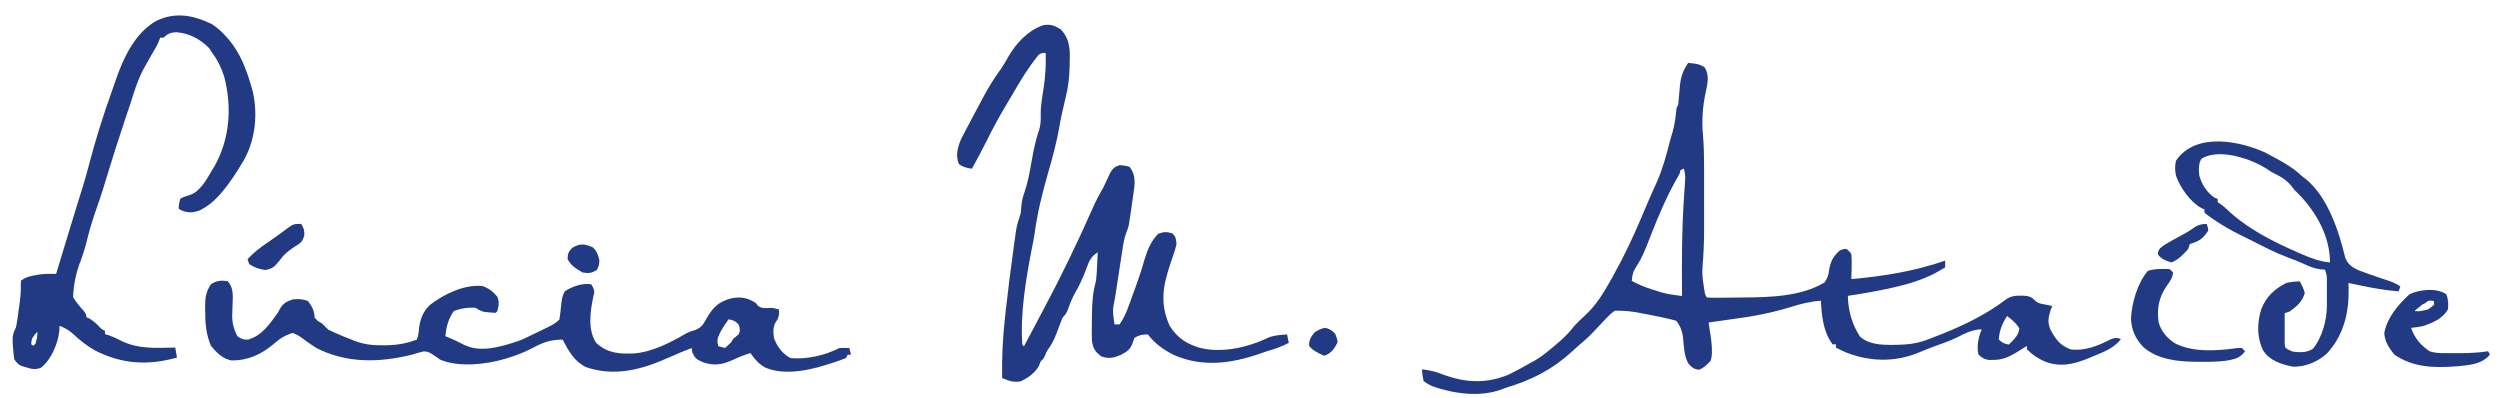 <?xml version="1.0" encoding="UTF-8"?>
<svg xmlns="http://www.w3.org/2000/svg" id="Camada_1" data-name="Camada 1" viewBox="0 0 1193.42 190.06">
  <defs>
    <style>
      .cls-1 {
        fill: #223a83;
        stroke-width: 0px;
      }
    </style>
  </defs>
  <path class="cls-1" d="m605.53,161.14c-9.76,4.74-22.8,7.76-33.52,4.69-.54-.19-1.06-.38-1.58-.57-5.27-1.9-8.96-4.87-12-9.6-5-10.88-3.18-19.6.5-30.48.28-.81.54-1.59.82-2.38.26-.78.51-1.54.76-2.3q.71-2.07,1.12-4.06c-.26-2.4-.26-3.56-2.15-5.1-2.72-.74-3.97-.72-6.65.3-3.38,3.52-5.06,7.59-6.45,12.16-1.32,4.72-2.85,9.26-4.51,13.84-.35.95-.7,1.88-1.04,2.81-1.81,4.88-3.3,10.12-6.4,14.4h-2.4c-.06-.49-.14-.97-.2-1.44q-.13-.97-.25-1.91c-.26-1.98-.4-3.58-.02-5.54.5-2.42.88-4.85,1.26-7.3l.6-3.91c.32-2.1.65-4.2.97-6.3.32-2.1.64-4.21.96-6.3q.16-1.01.31-2c.47-3.15.89-6.13,2.01-9.12q.77-1.78,1.16-3.46c.09-.57.18-1.12.26-1.66.1-.64.2-1.26.3-1.88.1-.67.19-1.32.3-1.97.4-2.67.78-5.34,1.14-8,.72-5.44,1.93-9.8-1.6-14.4q-2.34-.75-4.8-.8c-2.46.78-3.13,1.47-4.48,3.71-1.15,2.5-2.32,5-3.52,7.49-1.86,3.02-3.37,6.05-4.8,9.28-7.36,16.64-15.2,32.88-23.76,48.88-1.65,3.09-3.29,6.18-4.92,9.28-.65,1.22-1.3,2.44-1.94,3.66-.3.56-.58,1.1-.87,1.64q-.66,1.26-1.32,2.5c-.27-.28-.54-.54-.8-.8-1.06-14.72,1.65-30.72,4.4-45.12.53-2.59,1.06-5.18,1.45-7.78,1.34-9.92,3.61-19.2,6.38-28.8,2.12-7.28,4.1-14.61,5.42-22.08.38-2.29.81-4.54,1.32-6.79.21-.9.42-1.78.62-2.66.4-1.74.8-3.47,1.2-5.2,1.23-4.96,1.72-9.79,1.82-14.88,0-.74.02-1.45.02-2.16.02-.7.03-1.38.05-2.06,0-5.24-.73-9.28-4.54-13.2l-.04.1c-2.98-1.81-5.07-2.54-8.56-1.71-7.12,2.64-12.38,8.42-16.16,14.8-1.1,2.02-2.22,3.95-3.52,5.84-2.93,4-5.53,8.1-7.9,12.48-.4.74-.78,1.46-1.17,2.18-1.24,2.3-2.48,4.61-3.7,6.92-.39.74-.77,1.46-1.15,2.18-.98,1.82-1.95,3.65-2.91,5.48-.28.55-.56,1.08-.84,1.62-.51.96-1.02,1.92-1.5,2.9-1.58,3.85-2.56,7.46-1.09,11.52q1.74,1.86,6.34,2.46c2.38-4.32,4.75-8.69,6.94-13.12,3.14-6.4,6.57-12.59,10.24-18.72,1.01-1.67,2.01-3.35,2.99-5.04,3.46-6,7-11.63,11.28-17.04q1.34-1.61,3.78-1.33c.14,5.36-.1,10.46-.85,15.76-.66,4.4-1.56,8.89-1.54,13.36.12,3.14,0,5.63-1.08,8.64q-1.54,4.24-3.33,14.24c-.86,4.88-1.67,9.7-3.3,14.4-.88,2.34-1.33,4.45-1.55,6.94q-.08,1.69-.35,3.46c-.88,2.5-1.62,4.88-2.1,7.5q-.22,1.51-.42,2.99c-.24,1.74-.49,3.49-.73,5.23-.08.64-.17,1.26-.25,1.87-1.29,9.36-2.48,18.72-3.53,28.16-.14,1.3-.28,2.61-.42,3.91-1.09,9.6-1.52,19.04-1.35,28.72,3.2,1.33,5.31,2.14,8.8,1.6,3.75-1.86,6.58-3.74,8.72-7.35.3-.77.6-1.51.9-2.25,1.86-1.73,1.27-1.34,2.46-3.63-.05-.63.9-1.3.85-1.91l.69-.87c2.06-2.93,3.24-6.02,4.46-9.36.62-1.7,1.26-3.38,1.94-5.05q1.6-1.6,2.32-3.26c1.01-2.78,2.01-5.5,3.41-8.08,2.26-3.79,3.96-7.61,5.53-11.76,1.25-3.49,2.18-6.13,5.54-8.08-.06,1.5-.13,3.01-.21,4.52-.03.64-.06,1.26-.09,1.88-.1,2.41-.22,4.8-.5,7.2-1.47,5.2-1.89,10.08-1.94,15.52,0,1.69-.02,3.37-.05,5.06-.06,2.67-.05,5.32.04,7.99.5,3.73,1.42,5.1,4.34,7.42,3.75,1.41,6.18.77,9.76-.8,2.7-1.46,4.18-2.45,5.25-5.35.33-.9.64-1.78.95-2.65,2.36-1.36,3.68-1.6,6.4-1.6,3.52,4.5,7.3,7.2,12.32,9.76,13.76,6.02,27.44,4.14,41.12-.58,1.14-.4,2.27-.79,3.42-1.18,3.73-1.06,6.98-2.17,10.4-4-.27-1.36-.54-2.69-.8-4-3.09.19-5.96.32-8.88,1.48Z"></path>
  <path class="cls-1" d="m1145.86,136.7q-2.4-1.6-5.35-2.6c-3.1-.99-6.16-2.03-9.2-3.12-.59-.22-1.16-.42-1.73-.62-1.1-.38-2.2-.78-3.29-1.18-3.26-1.46-5.34-2.74-6.73-6.09-3.04-12.72-8.32-28.96-18.72-37.52-.74-.56-1.47-1.11-2.2-1.66q-4.24-4.42-16.48-10.64l.11-.02c-12.56-5.98-34.08-10.46-43.52,3.46-.59,2.53-.5,4.66,0,7.2,2.16,5.84,6.73,12.41,12.16,15.44.47.2.94.4,1.4.59v1.6c1.3,1.01,2.61,2,3.97,2.92q.82.55,1.63,1.08c3.48,2.34,7.05,4.38,10.8,6.26,2.25,1.1,4.49,2.18,6.72,3.32,5.52,2.85,10.98,5.62,16.8,7.82,2.34.86,4.63,1.7,6.9,2.73,2.81,1.33,5.31,2.43,8.4,2.87.8.07,1.58.14,2.35.2q.89,2.3.9,4.38v2.34c0,.86,0,1.71,0,2.55,0,.91,0,1.79,0,2.67s0,1.78,0,2.66c0,.87,0,1.71,0,2.56,0,6.8-2.25,15.29-6.7,20.64-3.16,1.91-5.86,1.7-9.44,1.34l-1.19-.46c-1.35-.7-2.18-.75-2.68-2.02l-.13-1.52v-14.4q1.22-.4,2.4-.8c3.45-2.5,5.94-4.58,7.2-8.8-.54-2.1-1.35-3.66-2.4-5.6-2.3.09-4.18.25-6.4.8-5.76,2.88-9.66,6.57-12,12.56-2.02,6.56-2.15,13.34.92,19.68,3.36,5.06,8.6,6.54,14.32,7.75,6,0,11.42-2.22,16-6.2,8.27-8.88,10.74-19.84,10.48-31.68q-.05-1.06-.09-2.11c1.77.38,3.53.74,5.3,1.1.75.15,1.48.3,2.21.45,5.44,1.15,10.89,2,16.48,2.45l.8-2.4Zm-46.48-15.12c-.67-.29-1.34-.58-2.02-.88-12.64-5.5-24.64-11.52-34.72-21.12q-1.64-1.61-3.99-3.08v-1.6c-.45-.15-.89-.3-1.35-.45-3.68-2.29-6.34-6.61-7.45-10.72q-.61-5.5,1.05-7.95c5.6-3.52,14.56-2.17,20.56-.05l.02-.06c.66.23,1.32.46,2,.7,3.98,1.5,7.3,3.24,10.8,5.7,1.22.64,2.43,1.27,3.65,1.9,3.43,1.87,5.22,3.78,7.55,6.9.62.61,1.26,1.22,1.9,1.85,8.4,8.64,14.88,20.24,14.88,32.56-4.7-.44-8.56-1.82-12.88-3.7Z"></path>
  <path class="cls-1" d="m1068.49,166.1c-9.76,1.33-20.96,2.34-30.08-2.11-3.85-2.44-6.77-5.8-7.98-10.24-.86-6.48.12-11.74,3.78-17.12,1.6-2.15,2.87-3.84,3.15-6.55l-1.6-1.6h-.02c-3.58-.17-6.94-.24-10.4.81-5,5.84-7.66,15.21-8.08,22.72.19,5.44,2.18,9.75,5.9,13.68,6.96,6.06,16.56,6.91,25.36,7.04.87,0,1.71,0,2.56,0,3.96.02,7.85-.02,11.76-.56,3.87-.71,6.4-1.11,8.88-4.49l-1.6-1.6c-.55,0-1.1.02-1.63.02Z"></path>
  <path class="cls-1" d="m118.16,123.68l.8,2.4c2.59,1.66,4.6,2.37,7.65,2.8,3.54-.51,4.5-1.67,6.75-4.4,2.14-3.02,4.26-4.76,7.35-6.75,2.7-1.64,3.67-2.22,4.54-5.3.12-2.45-.17-3.52-1.49-5.54h0c-3.02,0-3.72,0-5.99,1.67-3.44,2.66-6.97,5.14-10.56,7.58-3.39,2.29-6.23,4.59-9.04,7.55Z"></path>
  <path class="cls-1" d="m1036.56,125.28c3.34-1.27,5.62-3.77,8-6.4l.8-2.4c4.52-1.34,6.22-2.5,8.8-6.4q-.15-1.9-.8-3.2-3.2,0-5.39,1.37c-1.35.95-2.72,1.9-4.15,2.74q-.83.46-1.64.9c-1.12.62-2.24,1.24-3.37,1.85-.58.32-1.15.63-1.72.94-.57.31-1.11.62-1.66.92-1.58.86-2.87,1.7-4.24,2.9q-1.02,1.19-1.12,2.79,1.44,2.57,6.5,4Z"></path>
  <path class="cls-1" d="m278.16,130.08c2.97.47,4.22.38,6.75-1.25q1.25-1.95,1.2-4.75c-.73-2.72-1.11-4.1-3.15-6h0c-3.98-1.77-6.05-1.92-9.76.2-1.86,1.79-2.18,2.83-2.25,5.4,1.59,3.1,4.2,4.75,7.2,6.4Z"></path>
  <path class="cls-1" d="m632.56,156.48q-2.85.55-5.15,2.3c-1.7,2.26-2.5,3.43-2.5,6.25q1.62,2.47,7.2,4.8c3.36-1.12,4.79-3.25,6.4-6.35q0-1.65-1.2-4.25-2-2.2-4.75-2.75Z"></path>
  <path class="cls-1" d="m1187.78,167.68c-4.48.67-8.84.9-13.36.91-.84,0-1.65,0-2.46-.02-.85,0-1.67,0-2.49.02-.82,0-1.61,0-2.4,0-2.58,0-4.85-.1-7.31-.9-4.25-2.96-7.11-6.27-8.8-11.2,1.94-.17,3.71-.38,5.6-.8,4.56-1.5,9.61-3.59,12-8,.31-2.56.2-4.81-.8-7.2h.02c-4.56-3.26-12.89-2.27-17.6,0-5.51,5.2-10.49,10.84-12,18.4.1,3.9,2.36,7.45,4.8,10.4,9.04,6.17,19.04,6.39,29.6,5.6,5.92-.61,12.02-.78,16-5.6l-.8-1.6Zm-34.18-20.1c.49-.22,2.7-2.43,3.38-2.52.4-.05,1.08-.59,1.57-1.01.42-.36.95-.56,1.5-.55.78,0,1.78.08,1.81.46.06.61.28,1.38,0,1.6s-2.43,2.18-3.38,2.34-3.2.68-3.75.68-1.44-.12-1.78,0c-.34.12.15-.77.65-.98Z"></path>
  <path class="cls-1" d="m116.53,76.25c5.58-10,6.78-23.04,3.7-34.24-.17-.54-.33-1.05-.5-1.57-2.24-7.76-5.22-15.22-10.48-21.52-.5-.56-1-1.1-1.49-1.65-1.97-2.2-3.92-3.98-6.4-5.6l-.18-.14c-8.88-4.24-17.12-5.93-26.24-1.74-10.4,5.6-16.12,18-19.76,28.64-.65,1.93-1.31,3.84-2,5.75-4.12,11.52-7.72,23.04-10.8,34.88-.86,3.28-1.77,6.57-2.78,9.84-1.2,3.76-2.38,7.56-3.54,11.36-.47,1.58-.95,3.14-1.43,4.72-.25.81-.49,1.6-.73,2.39-1.3,4.24-2.59,8.54-3.9,12.8-.5,1.65-1,3.3-1.5,4.94-.22.76-.45,1.5-.67,2.23-.21.67-.41,1.33-.61,1.98q-.22.71-.42,1.4c-2.7-.05-5.3-.04-7.98.3-.75.14-1.49.27-2.22.41-2.82.5-4.17.87-6.6,2.5-.02.81-.06,1.58-.08,2.37.14,3.23-.25,6.3-.7,9.52q-.16,1.14-.33,2.25c-.1.77-.2,1.52-.3,2.27-.1.74-.21,1.46-.31,2.18q-.25,1.96-.68,3.79c-1.39,2.75-1.74,4.48-1.54,7.63.05.55.09,1.08.14,1.62.12,2.02.32,3.94.6,5.95q1.6,2.4,3.39,3.18,1.06.31,2.11.62c2.73.83,4.62,1.35,7.3.2,4.93-4,7.95-11.23,8.72-17.44.03-.87.06-1.71.1-2.55,2.46,1.01,4.36,2.01,6.36,3.78,3.32,3.14,6.59,5.74,10.56,8,12.96,6.58,25.28,7.26,39.12,3.4l-.8-4.8c-8.8.18-17.6.88-25.76-3.2-1.96-1.06-3.67-1.84-5.8-2.6q-1.01-.3-2-.6v-1.6l-1.6-.8c-1.88-1.93-3.5-3.71-5.85-5.05-.46-.19-.9-.37-1.35-.55q0-1.6-1.43-3.2c-1.9-2.04-3.5-4.02-4.97-6.4q.27-9.04,3.72-17.68c.92-2.58,1.78-5.13,2.46-7.78,1.17-4.88,2.49-9.59,4.1-14.32,1.78-5.12,3.59-10.28,5.12-15.52q4.54-15.12,9.6-30.16c.91-2.68,1.83-5.38,2.7-8.08,1.7-5.36,3.3-10.61,5.98-15.52.26-.46.53-.92.78-1.37,1.02-1.85,2.06-3.68,3.1-5.5,1.26-2.09,2.4-4,3.35-6.25.22-.6.43-1.18.65-1.75h1.6c2.16-1.92,3.02-2.38,6-2.6,6.16.44,11.5,3.24,15.84,7.7.46.71.9,1.4,1.35,2.1,2.7,3.62,4.42,7.21,5.8,11.52,3.74,14.4,2.7,29.6-4.74,42.8-.36.57-.71,1.13-1.06,1.68-2.58,4.34-5.45,10.02-10.4,11.84-1.67.52-3.22.98-4.76,1.8q-.8,2.55-.8,4.8c.44.27.87.54,1.3.8,3.29,1.37,5.78,1.18,9.04-.1.85-.51,1.67-1.01,2.5-1.5q7.92-4.64,18.4-22.56ZM17.86,159.32c-.13.33-.13,2.42-.41,2.79-.16.22-.24.79-.27,1.22-.03.37-.18.71-.45.97-.37.37-.88.8-1.07.64-.32-.26-.78-.52-.75-.75.03-.23.12-2.18.49-2.7s1.19-1.83,1.45-2.09.74-.62.84-.84.29.44.16.77Z"></path>
  <path class="cls-1" d="m400.67,166.16c-6.88,3.51-15.46,5.46-23.2,4.8-3.98-1.99-6.48-5.51-8-9.6-.42-3.02-.58-5.56,1.2-8.16q1.5-1.82,1.2-5.45-2.4-.8-3.95-.79c-2.41.14-4.22.5-6.14-1.06-.38-.46-.74-.9-1.1-1.35-4.16-2.57-7.45-3.09-12.24-1.97-5.84,1.75-8.26,4.42-11.28,9.68-1.57,2.78-2.26,4.05-5.26,5.26q-2.43.65-4.22,1.57c-7.44,4.35-15.92,8.78-24.64,9.6-7.2.34-12.84.06-18.4-4.95-4.14-6.24-2.93-14.72-1.5-21.76.18-.7.34-1.39.51-2.08q.19-1.77-1.41-4.17c-4.08-.74-9.13,1.02-12.56,3.3q-1.3,1.88-1.74,5.9c-.22,2.55-.5,5.06-.9,7.6-1.65,1.65-3.28,2.54-5.36,3.57-.5.25-1,.49-1.49.74-1.03.5-2.06,1-3.08,1.5-.98.47-1.93.94-2.87,1.39-2.37,1.19-4.71,2.28-7.2,3.2-8.08,2.62-17.44,5.58-25.52,1.68-2.41-1.25-4.8-2.43-7.3-3.48-.54-.2-1.07-.4-1.6-.6.38-4.5,1.4-8.25,4-12q4.94-1.99,10.4-1.6,2.4,1.6,4.18,1.96.97.1,1.91.19,1.94.21,3.5.25l.8-.8c.74-2.69,1-4.26,0-6.9-2.09-2.48-4.13-4.11-7.2-5.1-8.72-.8-18.04,3.81-24.8,8.88-3.46,3.2-4.78,6.75-5.38,11.36q-.13,2.9-1.05,5.35-6.68,2.54-13.92,2.68c-.73,0-1.42.02-2.12.02-4.8.07-8.9-.34-13.44-2.02-.58-.23-1.14-.46-1.7-.68-1.04-.41-2.09-.82-3.13-1.23-.98-.41-1.92-.82-2.87-1.22-1.75-.74-3.5-1.51-5.2-2.35-.4-.81-.77-.45-1.17-1.24l-.77-.74-1-1.03c-1.21-.4-.67-.59-1.86-.99l-.61-.67-.99-.93c0-3.05-1.29-5.66-3.2-8-2.44-1.01-4.59-1.08-7.2-.8-2.82.94-4.28,1.62-5.95,4.1-.42.78-.83,1.54-1.25,2.3-3.84,5.36-7.67,11.05-14.24,12.8q-2.72.24-5-1.6-2.75-4.94-2.5-10.72c.06-1.67.13-3.34.19-5.01.1-4.13.48-7.52-2.5-10.72l.06.15c-3.06-.46-5.5-.3-8,1.6-2.31,3.54-2.7,6.42-2.69,10.56.02.71.02,1.41.04,2.1-.02,5.84.39,11.07,2.74,16.56,2.62,3.28,5.6,6.3,9.84,7.03,7.6.08,13.95-2.76,19.76-7.58,3-2.62,5.66-4.49,9.52-5.55q2.54,1.06,4.02,2.18c.94.73,1.89,1.42,2.86,2.1.51.35,1.01.69,1.5,1.02.94.64,1.87,1.27,2.82,1.89,14.64,7.42,30.08,6.98,45.6,3.2,1.86-.58,3.7-1.15,5.59-1.58,2.1-.02,3.07.62,4.81,1.78,1.06.75,2.12,1.49,3.2,2.2,8.88,3.73,21.84,2.23,30.8-.41.54-.17,1.06-.33,1.59-.49,3.94-1.22,7.62-2.62,11.28-4.54,4.96-2.68,9.02-4.25,14.72-4.16,2.72,5.28,5.59,10.46,11.12,13.12,13.92,4.78,27.04,1.07,39.92-4.74,3.46-1.58,7.01-2.98,10.56-4.37.1.75.2,1.47.3,2.2,1.47,2.94,2.08,3.27,4.99,4.55,5.52,1.89,9.18,1.21,14.4-1.1,2.74-1.3,5.43-2.36,8.32-3.25,2.1,2.98,3.82,5.04,7,6.86q10.64,4.73,30-1.47,1-.32,1.98-.64c2.26-.73,4.44-1.5,6.65-2.35l.8-1.6h1.6l-.8-3.2q-2.2-.1-4.8,0Zm-47.56-7.89c-.18.46-.37.92-.55,1.4l-1.04.79c-.22.51-.98.72-1.44,1.16-.95,1.65-.5,1.32-2.37,3.03l-1.55,1.41q-1.55-.25-3.2-.8c-.94-2.84-.39-3.87.82-6.52,1.17-2.22,2.53-4.23,3.98-6.28,2.18.3,3.07.67,4.65,2.25q.95,1.75.7,3.55Z"></path>
  <path class="cls-1" d="m1007.25,162.13c-5.84,3.02-12.16,5.55-18.8,4.65-4.94-1.84-7-4.62-9.52-9.2-1.59-3.53-1.16-5.79-.08-9.44.27-.71.54-1.4.8-2.1-.61-.12-1.21-.23-1.8-.35-.74-.15-1.47-.3-2.2-.45-2.03-.36-2.95-.56-4.45-2-1.52-1.58-2.94-1.96-5.1-2.1-.56,0-1.1,0-1.65,0-2.71-.02-4.72.27-6.99,1.89-9.2,7.04-20.24,12.4-31.04,16.64-.66.25-1.3.5-1.94.74-1.62.66-3.24,1.31-4.89,1.9-.51.17-1.02.33-1.51.5-4.08,1.34-8,1.71-12.24,1.78-.62,0-1.22,0-1.81.02-5.6.07-11.75-.03-16.16-3.95q-5.59-8.72-5.75-19.44c7.04-1.06,14.08-2.26,21.04-3.84q1.1-.26,2.17-.51c6.48-1.46,12.5-3.46,18.4-6.43.59-.34,1.17-.68,1.74-1.02,1.04-.59,2.07-1.19,3.1-1.8v-3.2c-14.64,5.04-29.44,7.46-44.8,8.8.05-1.38.09-2.77.12-4.15,0-.58.02-1.14.03-1.7.07-2.11.02-4.03-.15-6.15q-1.11-1.58-2.4-2.4-1.5-.05-3.2.8c-3.05,2.84-4.19,4.86-4.95,8.96-.38,2.78-.63,3.83-2.25,6.25-11.36,6.84-26.32,7.06-39.2,7.18-1.54,0-3.1.02-4.64.05-4.08.06-8.12.14-12.16-.03q-1.02-.87-1.26-2.94c-.15-.95-.3-1.89-.44-2.82-.5-2.98-.74-5.62-.56-8.64.5-5.76.75-11.49.77-17.28,0-1.01,0-1.98,0-2.97,0-2.7,0-5.38,0-8.08,0-2.77,0-5.54,0-8.32,0-2.19,0-4.38,0-6.58,0-1.07,0-2.11,0-3.16,0-5.52-.04-10.97-.51-16.48-.68-6.88-.21-13.82,1.26-20.64.9-4.15,1.93-8.22-.5-12-2.5-1.6-4.62-1.82-7.55-2.05l-.24-.15c-2.49,3.75-3.59,6.63-4.01,11.12-.22,2.98-.5,5.93-.79,8.88l-.8,1.6c-.37,3.87-.81,7.52-1.85,11.28-.46,1.57-.9,3.14-1.35,4.7-1.66,6.56-3.39,12.94-6.13,19.2-1.73,3.82-3.46,7.66-5.1,11.52-3.51,8.4-7.1,16.72-11.28,24.88-.5.95-.98,1.87-1.46,2.8-1.16,2.22-2.34,4.43-3.56,6.62-.42.74-.83,1.46-1.24,2.18-3.28,5.76-6.5,10.98-11.36,15.52-1.9,1.7-3.68,3.49-5.46,5.31-2.17,2.86-4.44,5.22-7.14,7.56-.5.42-.98.83-1.46,1.24-3.34,2.86-6.64,5.69-10.48,7.89-.58.31-1.14.61-1.69.91-3.42,1.98-6.86,3.86-10.4,5.6-10.8,4.6-20.96,4.02-31.84-.05-3.28-1.28-6.22-2.04-9.76-2.35q.15,2.65.8,5.6,1.68,1.27,4,2.4c10.4,3.62,22.8,5.43,33.36,1.52.63-.24,1.25-.48,1.86-.72,12-3.6,21.92-8.48,31.2-16.96,1.36-1.26,2.71-2.48,4.12-3.68,2.12-1.76,4.14-3.57,6.05-5.56q.76-.81,1.51-1.61c1.06-1.11,2.13-2.22,3.19-3.34,1.87-2.06,3.69-4.02,5.95-5.65q6.67-.16,13.28,1.3c.95.18,1.88.37,2.8.54,4.48.82,8.88,1.76,13.28,2.94q2.69,3.39,3.22,7.88c.49,4.24.43,9.16,2.75,12.8,1.64,1.73,2.67,2.53,5.08,2.71,2.2-1.05,3.65-2.38,5.26-4.18q1.26-2.68.38-10.16c-.15-1-.3-1.98-.45-2.95-.15-1.02-.3-2.01-.45-2.99q-.18-1.14-.35-2.26c1.63-.23,3.26-.46,4.9-.7,2.1-.3,4.2-.6,6.3-.9,9.36-1.19,18.56-2.92,27.68-5.69,5.04-1.6,9.5-2.76,14.72-3.11.39,7.12,1.1,14.93,5.6,20.8h1.6v1.6c1.63.83,3.27,1.59,4.94,2.33,11.04,4.3,22.8,4.71,33.92.27,2.44-1.03,4.89-2.02,7.38-2.94,4.16-1.5,8.23-2.92,12.16-4.83,3.86-2.04,6.82-3.34,11.2-3.63-1.56,3.84-2.51,7.93-1.6,12,1.67,1.71,2.75,2.34,5.12,2.69.69,0,1.36-.02,2.03-.04,3.94-.02,6.72-1.11,10.16-3.06.71-.44,1.41-.86,2.1-1.29.73-.45,1.44-.88,2.14-1.31.54-.34,1.08-.66,1.61-.99v1.6c2.67,2.63,5.24,4.34,8.64,5.85,7.68,2.9,14.14,1.17,21.44-1.88.78-.33,1.54-.65,2.3-.97,4.98-2.01,9.02-3.65,12.48-7.8q-.66-.28-1.3-.55-1.9-.25-3.9.7Zm-202.96-73.97c-.08,1.11-.15,2.22-.22,3.34-.05.59-.09,1.18-.13,1.79-1.1,16-1.15,31.92-.98,48q-6.86-.79-9.68-1.67c-.54-.16-1.07-.33-1.62-.5-.54-.18-1.07-.34-1.62-.53-.54-.16-1.09-.33-1.65-.5-3.32-1.06-6.37-2.34-9.44-3.99.23-3.1.79-4.79,2.53-7.4,2.9-4.5,4.67-9.52,6.61-14.48,3.85-9.84,7.93-19.36,13.28-28.56l.55-1.16.25-1.24,1.6-.8v.02c.94,2.82.74,4.72.52,7.69Zm154.67,76.31c-2.3-.46-3.09-.69-4.8-2.4.28-4.11,1.62-7.84,4-11.2q4.43,3.3,5.8,5.9c-.32,3.39-2.66,5.34-5,7.7Z"></path>
</svg>
